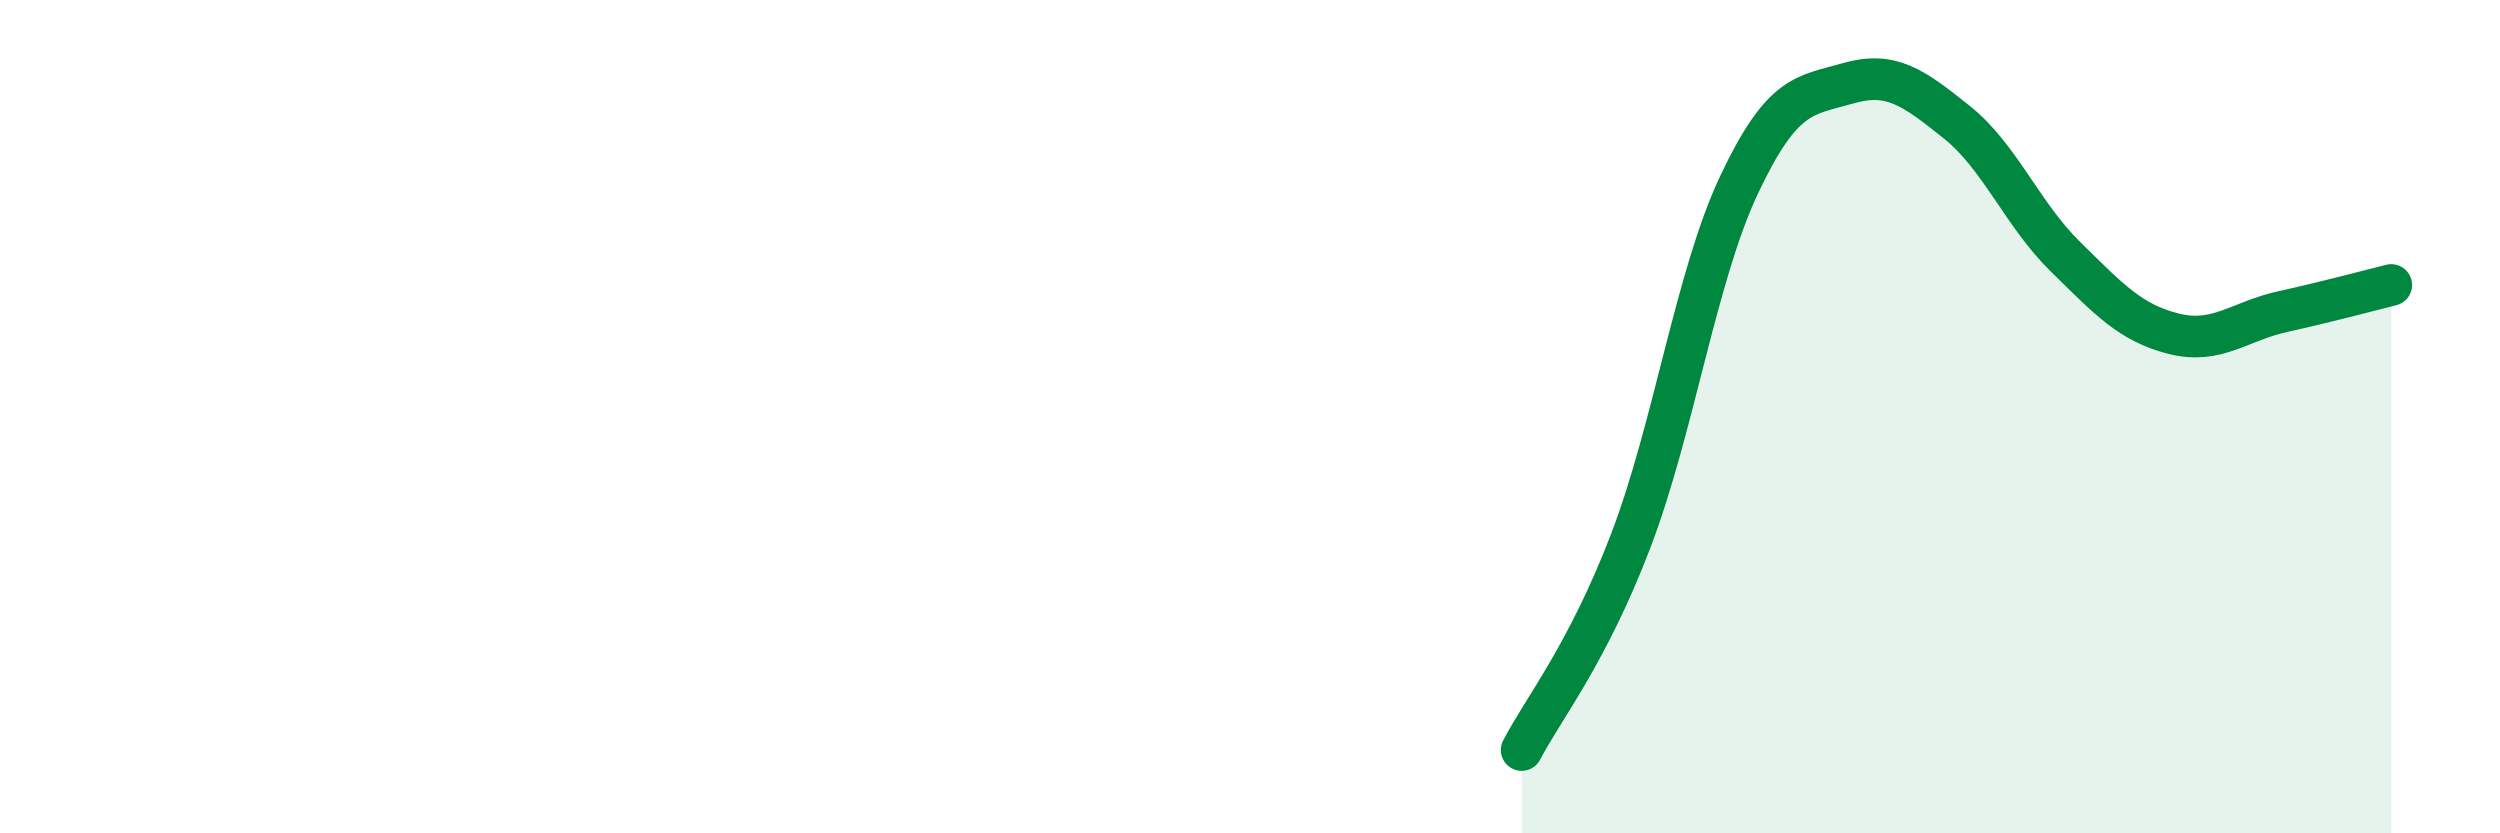 
    <svg width="60" height="20" viewBox="0 0 60 20" xmlns="http://www.w3.org/2000/svg">
      <path
        d="M 36.52,18 C 37.04,17 38.09,15.71 39.13,13 C 40.17,10.29 40.7,6.63 41.74,4.43 C 42.78,2.23 43.31,2.3 44.35,2 C 45.39,1.7 45.92,2.1 46.96,2.93 C 48,3.76 48.53,5.14 49.57,6.16 C 50.61,7.18 51.13,7.75 52.17,8.01 C 53.21,8.27 53.74,7.71 54.78,7.48 C 55.82,7.25 56.87,6.97 57.39,6.84L57.39 20L36.52 20Z"
        fill="#008740"
        opacity="0.1"
        stroke-linecap="round"
        stroke-linejoin="round"
      />
      <path
        d="M 36.52,18 C 37.04,17 38.09,15.71 39.13,13 C 40.17,10.29 40.7,6.63 41.74,4.43 C 42.78,2.23 43.31,2.3 44.35,2 C 45.39,1.7 45.92,2.1 46.96,2.93 C 48,3.76 48.53,5.14 49.57,6.16 C 50.61,7.18 51.13,7.75 52.17,8.01 C 53.21,8.27 53.74,7.71 54.78,7.48 C 55.82,7.25 56.87,6.97 57.39,6.84"
        stroke="#008740"
        stroke-width="1"
        fill="none"
        stroke-linecap="round"
        stroke-linejoin="round"
      />
    </svg>
  